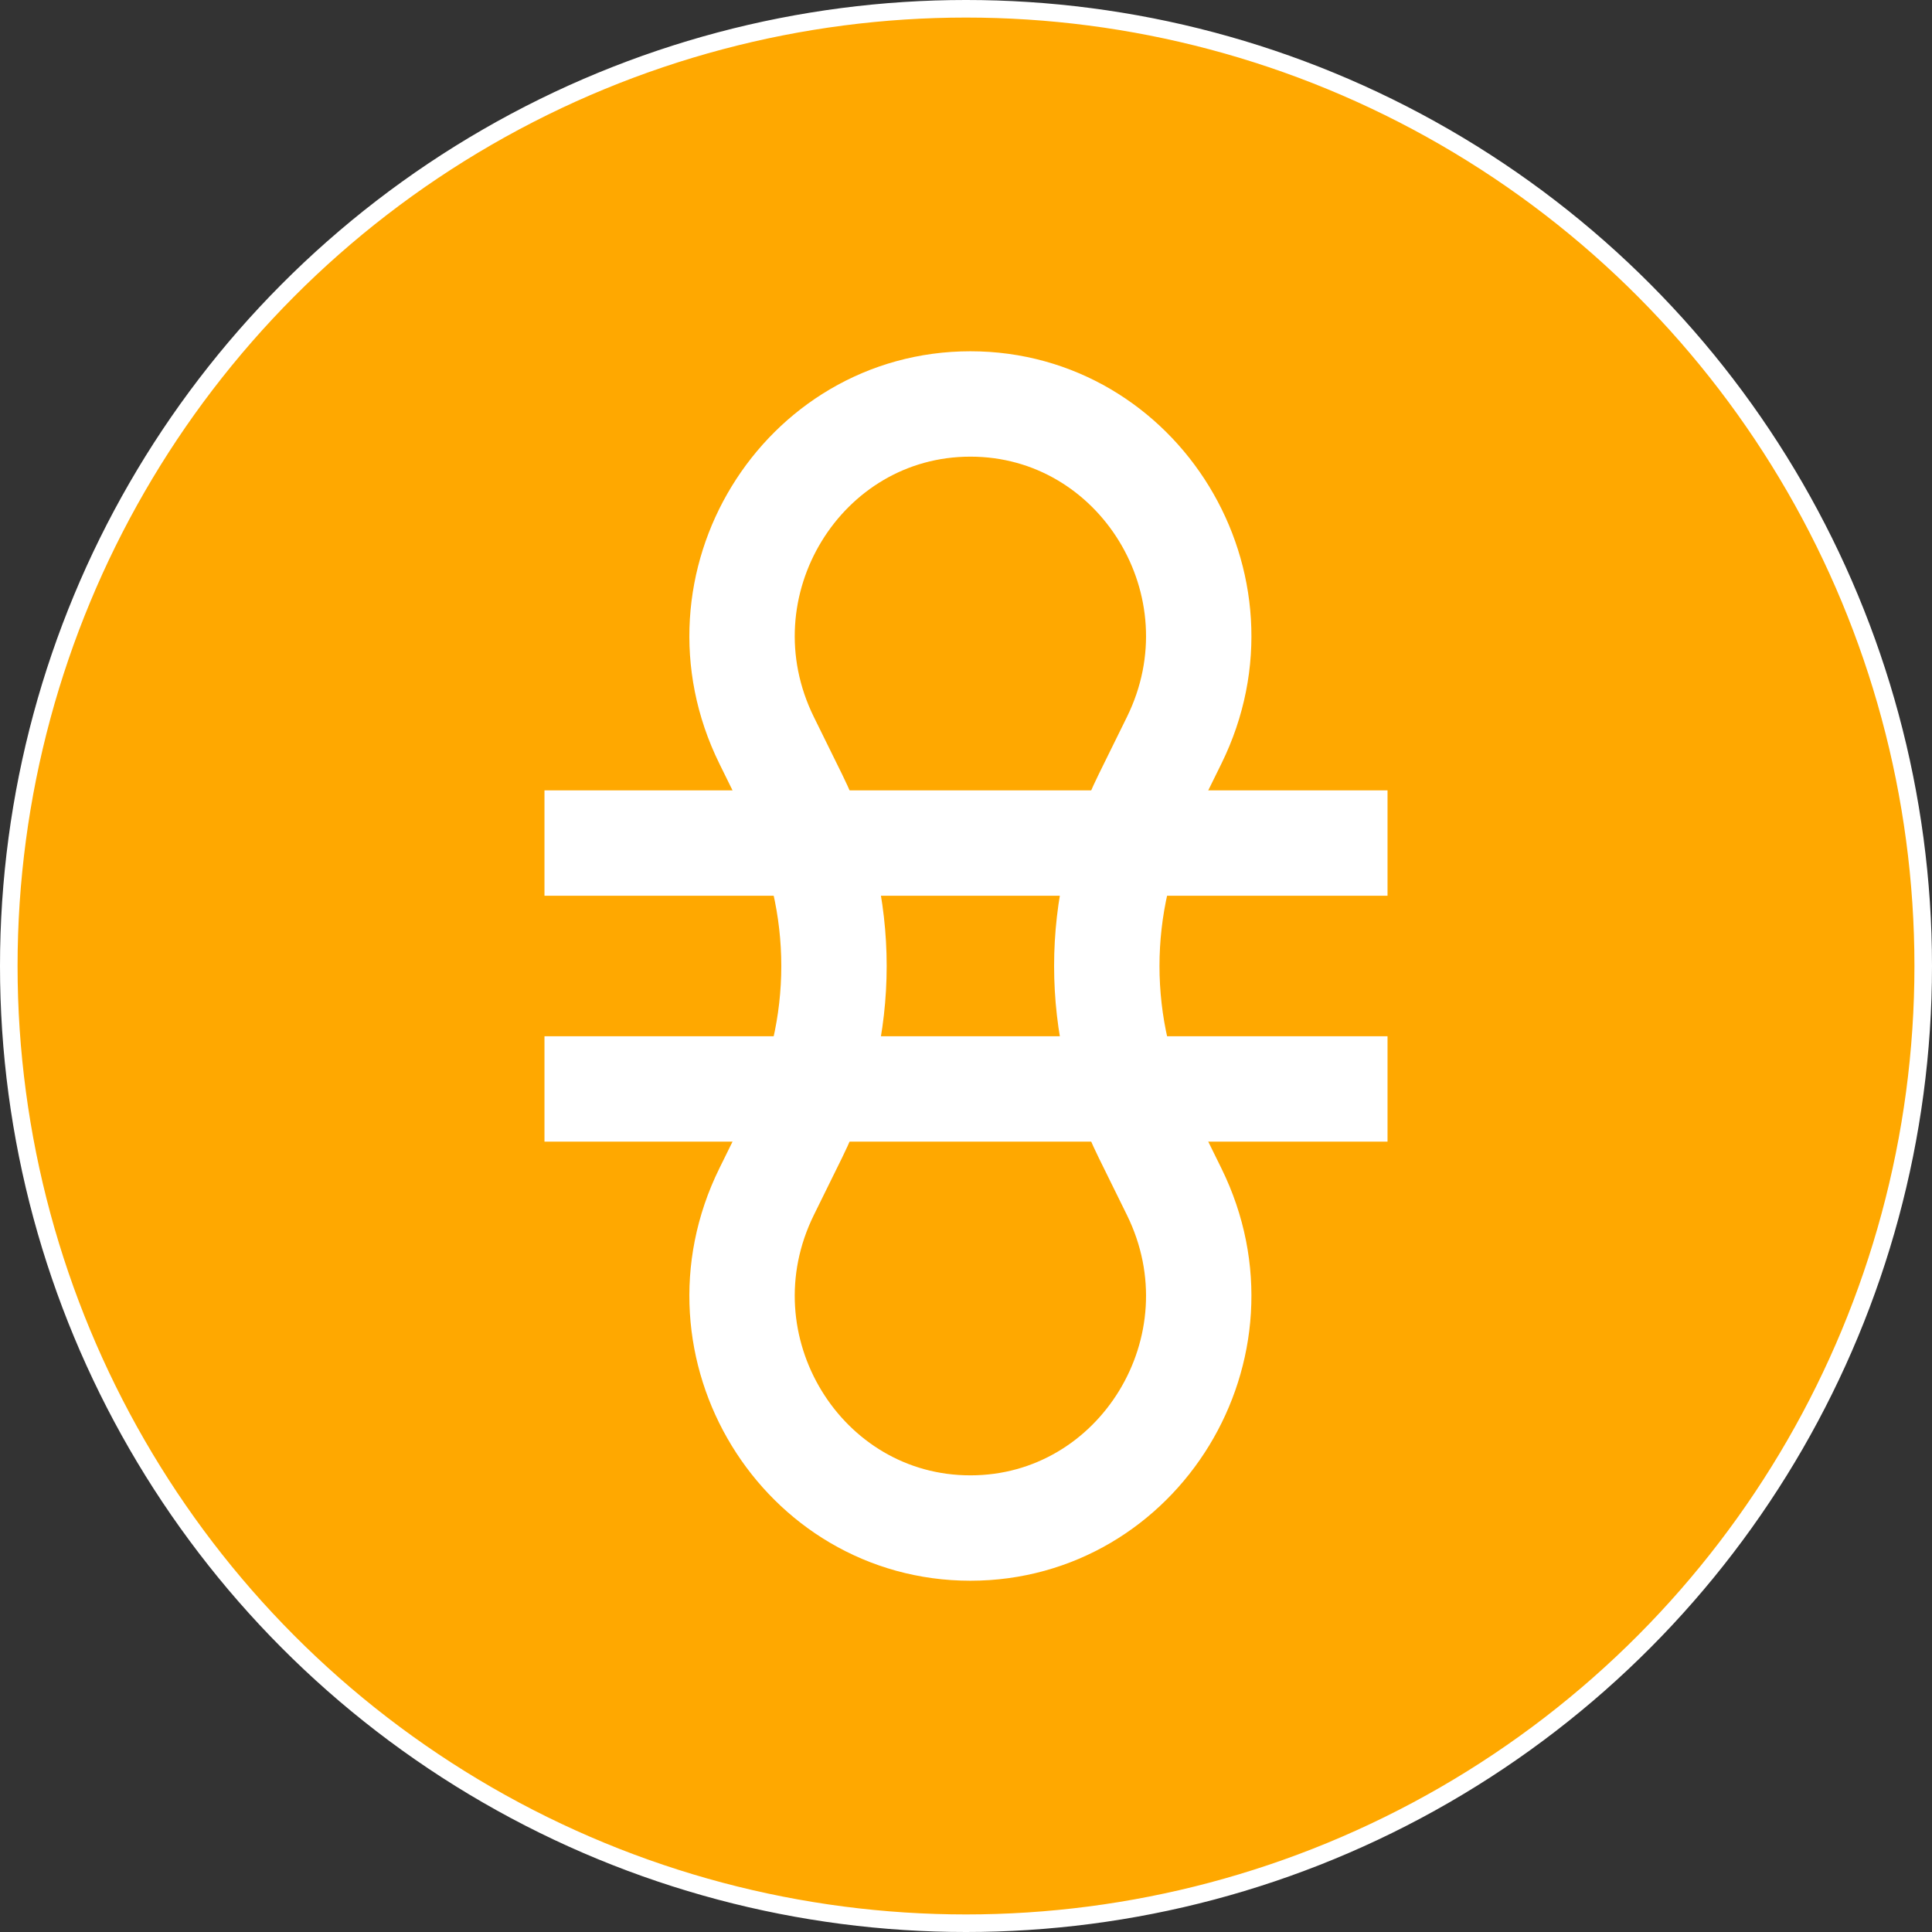<svg width="110" height="110" viewBox="0 0 110 110" fill="none" xmlns="http://www.w3.org/2000/svg">
<rect x="0" y="0" width="110" height="110" fill="#333333" stroke="none"/>
<circle cx="55" cy="55" r="54.5" fill="#FFA800" stroke="white"/>
<path d="M31 48H79" stroke="white" stroke-width="6"/>
<path d="M31 62L79 62" stroke="white" stroke-width="6"/>
<path d="M66.851 42.153L65.246 45.412C62.273 51.449 62.273 58.551 65.246 64.588L66.851 67.847C71.214 76.707 64.833 87 55.25 87C45.667 87 39.286 76.707 43.649 67.847L45.254 64.588C48.227 58.551 48.227 51.449 45.254 45.412L43.649 42.153C39.286 33.293 45.667 23 55.25 23C64.833 23 71.214 33.293 66.851 42.153Z" stroke="white" stroke-width="6"/>
</svg>
